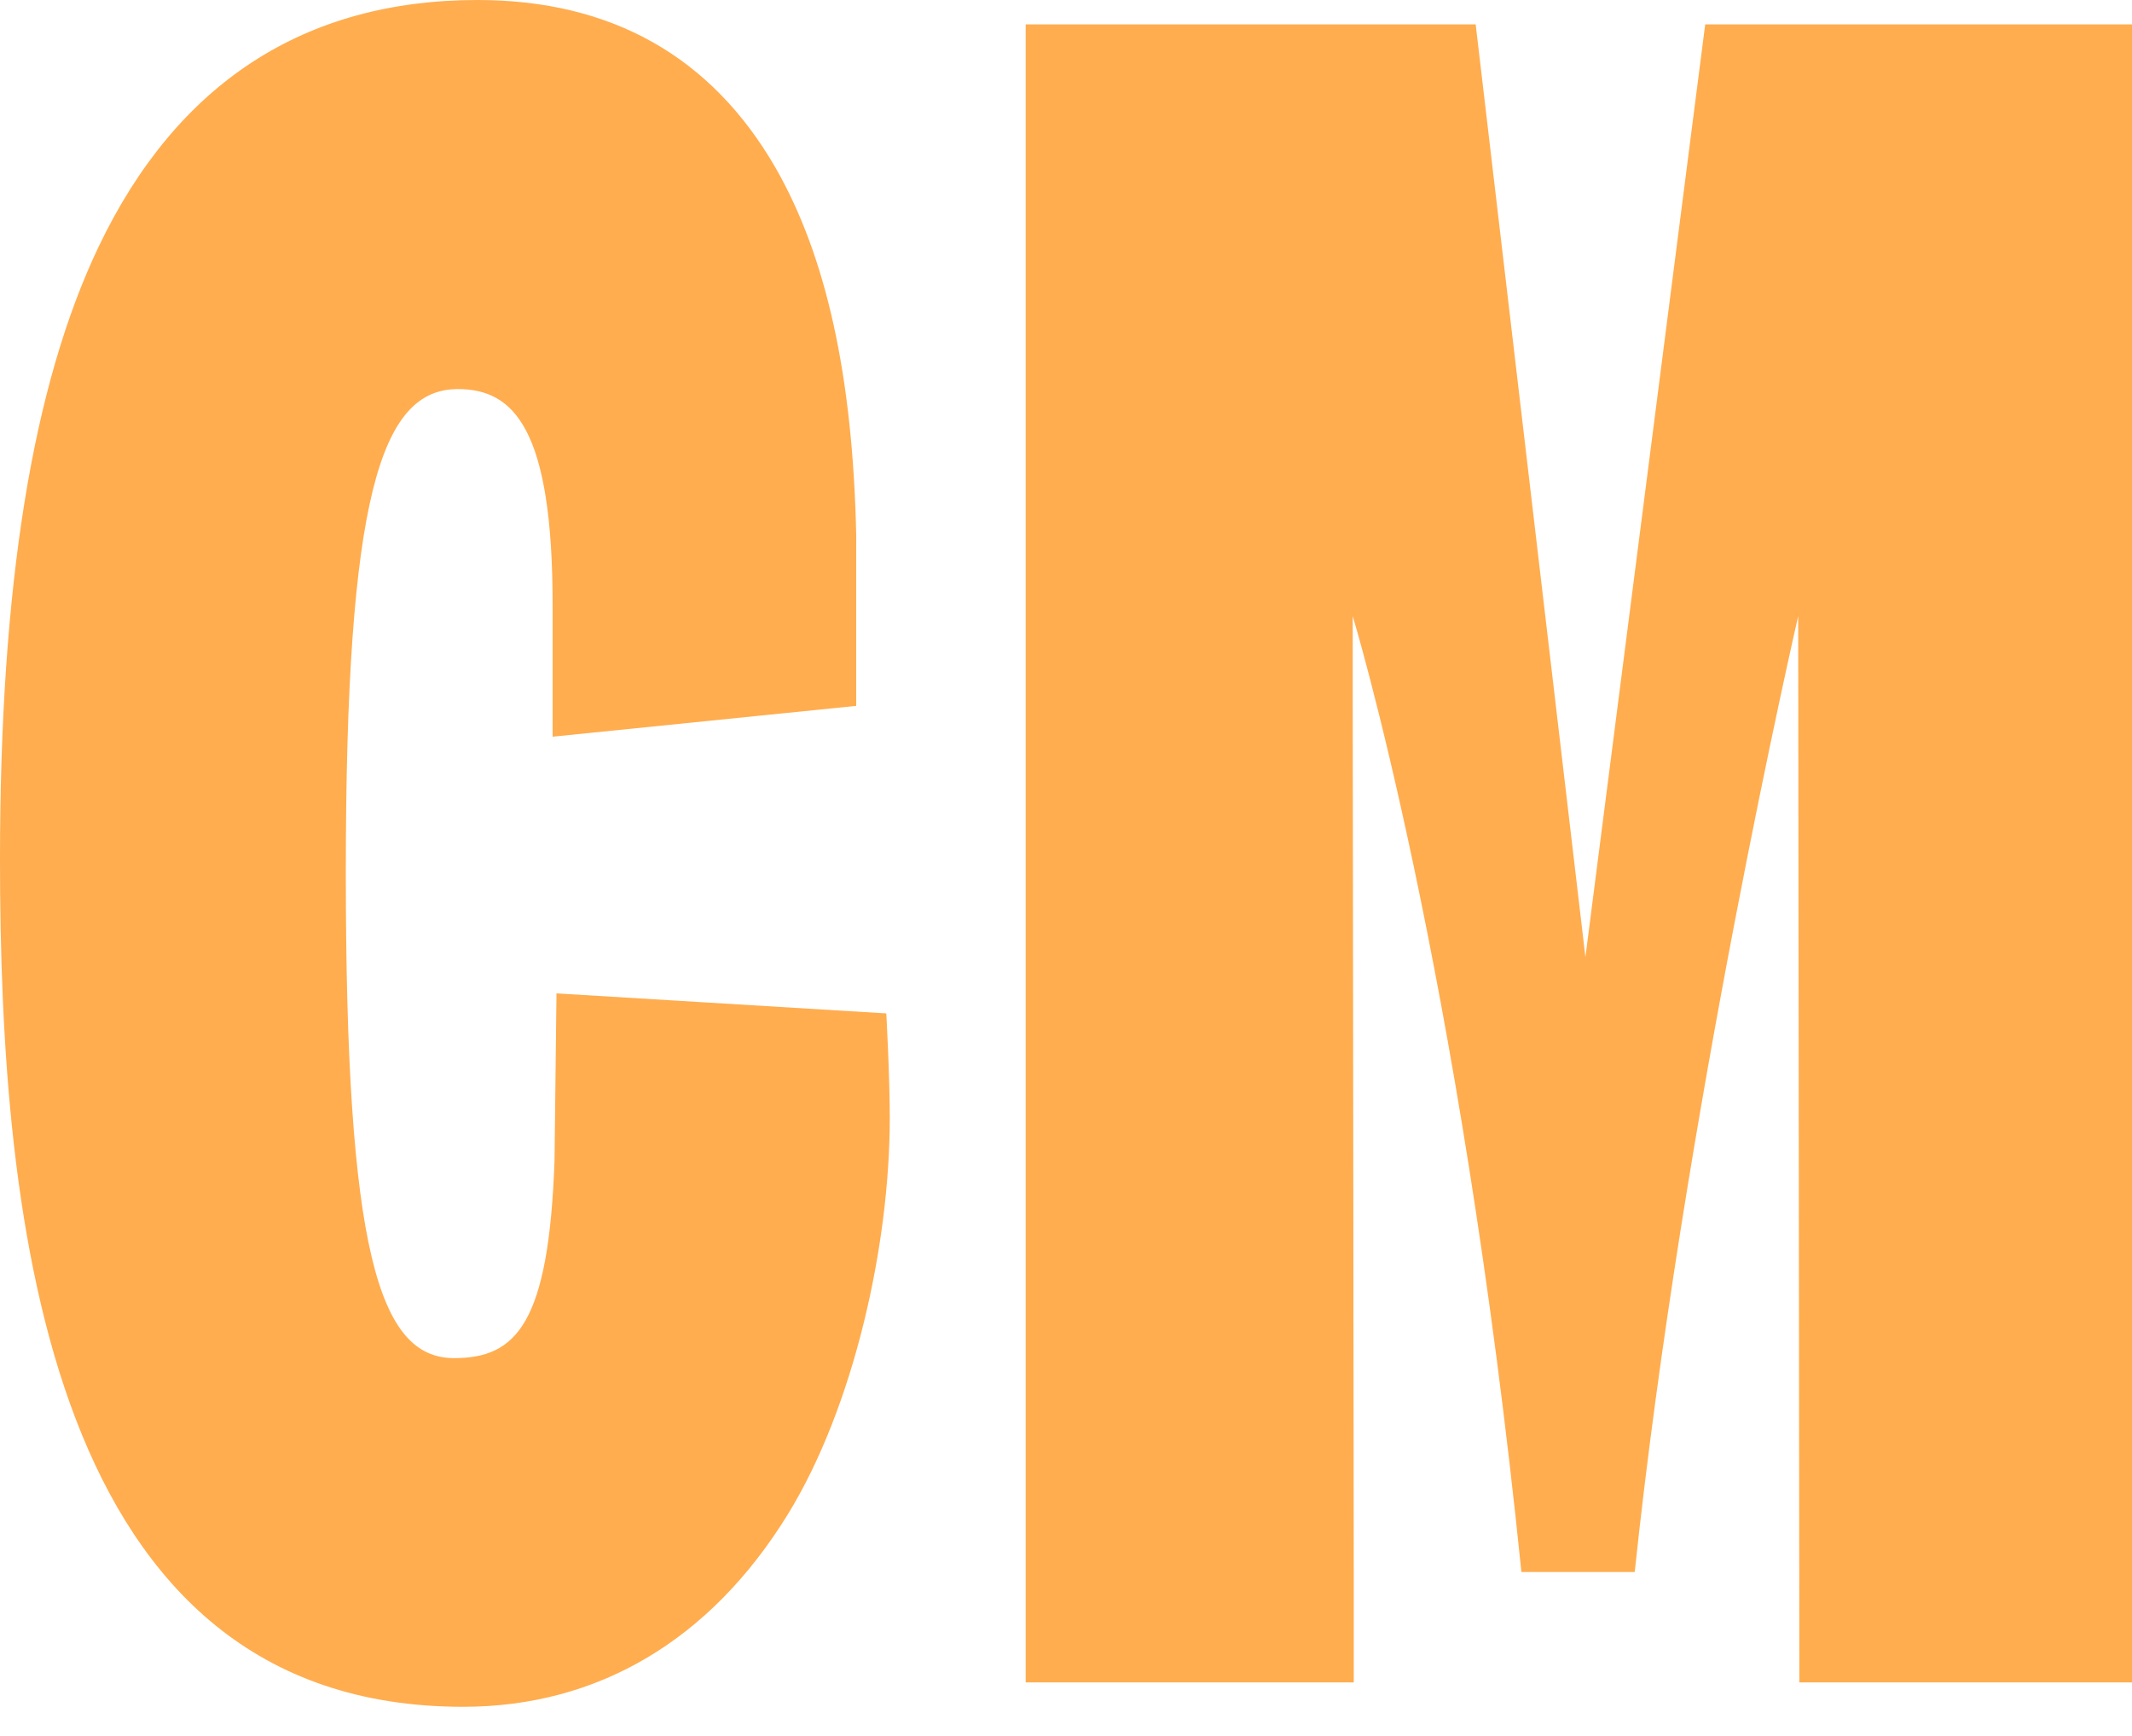 <svg width="70" height="57" viewBox="0 0 70 57" fill="none" xmlns="http://www.w3.org/2000/svg">
<path d="M18.271 32.621L18.207 38.103C18.018 43.484 16.944 44.599 14.908 44.599C12.434 44.599 11.354 41.056 11.354 28.656C11.354 16.319 12.497 12.777 15.034 12.777C16.875 12.777 18.144 14.083 18.144 19.862V24.192L28.112 23.18V17.562C27.999 12.35 27.131 8.418 25.463 5.509C23.358 1.855 20.069 0 15.681 0C9.995 0 5.812 2.724 3.243 8.091C1.061 12.663 0 19.237 0 28.221C0 40.168 1.577 56.049 15.207 56.049C19.629 56.049 23.326 53.861 25.87 49.724C28.03 46.208 29.214 40.908 29.214 36.71C29.214 35.349 29.1 33.279 29.1 33.279L18.271 32.621Z" fill="#FFAD4F"/>
<path d="M52.054 31.428L48.451 0.801H33.676V55.248H44.448V51.686L44.414 22.653V20.234C44.414 20.234 47.931 31.774 49.952 51.622H53.673C55.252 36.649 59.04 20.234 59.04 20.234L59.078 55.248H70V0.801H55.987L52.054 31.428Z" fill="#FFAD4F"/>
</svg>
